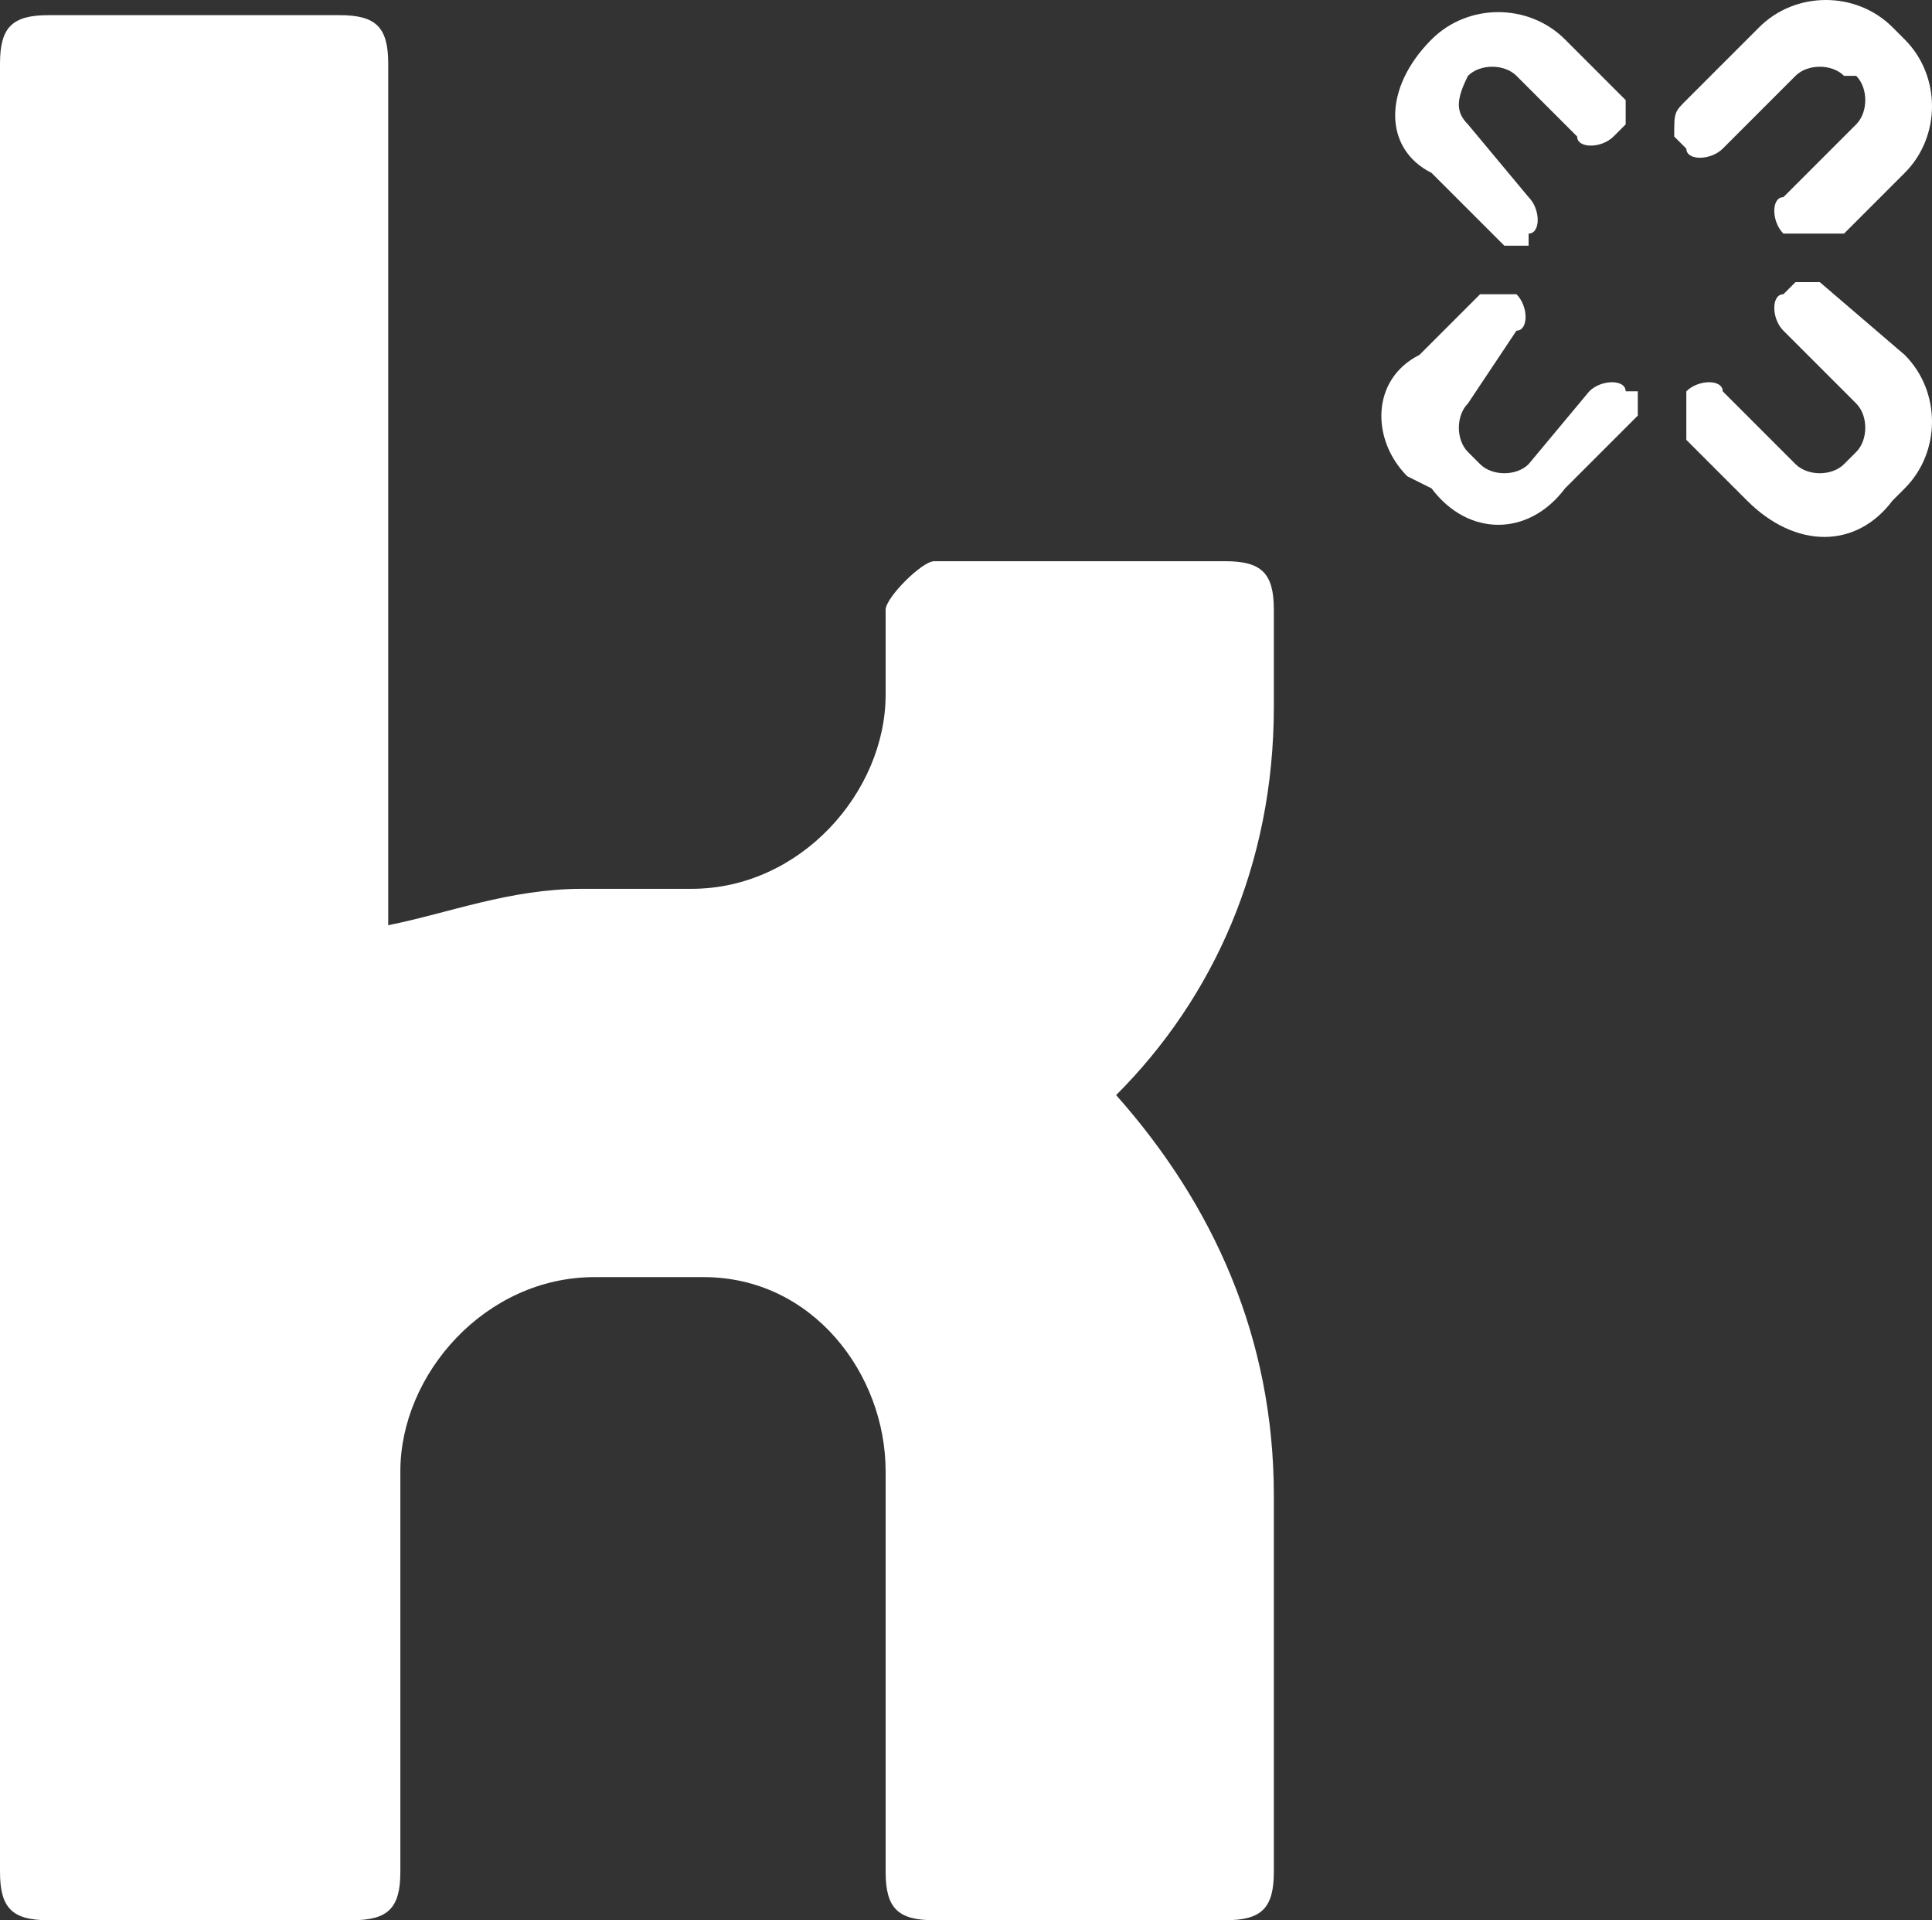 <?xml version="1.0" encoding="UTF-8" standalone="no"?>
<svg
   version="1.1"
   id="Kununu"
   x="0px"
   y="0px"
   viewBox="0 0 15.925 15.825"
   xml:space="preserve"
   sodipodi:docname="kununu.svg"
   width="15.925"
   height="15.825"
   inkscape:version="1.2.2 (b0a8486, 2022-12-01)"
   xmlns:inkscape="http://www.inkscape.org/namespaces/inkscape"
   xmlns:sodipodi="http://sodipodi.sourceforge.net/DTD/sodipodi-0.dtd"
   xmlns="http://www.w3.org/2000/svg"
   xmlns:svg="http://www.w3.org/2000/svg"><rect x="0" y="0" width="15.925" height="15.825" fill="#333333" stroke="none"/><defs
   id="defs1332" /><sodipodi:namedview
   id="namedview1330"
   pagecolor="#ffffff"
   bordercolor="#666666"
   borderopacity="1.0"
   inkscape:showpageshadow="2"
   inkscape:pageopacity="0.0"
   inkscape:pagecheckerboard="0"
   inkscape:deskcolor="#d1d1d1"
   showgrid="false"
   inkscape:zoom="14.75"
   inkscape:cx="5.6949153"
   inkscape:cy="8.3728814"
   inkscape:window-width="897"
   inkscape:window-height="764"
   inkscape:window-x="37"
   inkscape:window-y="25"
   inkscape:window-maximized="0"
   inkscape:current-layer="Kununu" />
					<g
   id="g1327"
   transform="translate(0,-0.075)">
						<path
   class="farbe"
   d="M 13.9,0.9 14.5,0.3 C 14.8,0 15.3,0 15.6,0.3 l 0.1,0.1 c 0.3,0.3 0.3,0.8 0,1.1 L 15.2,2 V 2 H 15.1 15 14.7 c -0.1,-0.1 -0.1,-0.3 0,-0.3 l 0.6,-0.6 c 0.1,-0.1 0.1,-0.3 0,-0.4 h -0.1 c -0.1,-0.1 -0.3,-0.1 -0.4,0 l -0.6,0.6 c -0.1,0.1 -0.3,0.1 -0.3,0 v 0 L 13.8,1.2 c 0,-0.2 0,-0.2 0.1,-0.3"
   id="path1317"
   style="fill:#ffffff;fill-opacity:1" />
						<path
   class="farbe"
   d="M 14.4,4.2 13.9,3.7 V 3.7 3.5 3.4 3.3 c 0.1,-0.1 0.3,-0.1 0.3,0 l 0.6,0.6 c 0.1,0.1 0.3,0.1 0.4,0 l 0.1,-0.1 c 0.1,-0.1 0.1,-0.3 0,-0.4 L 14.7,2.8 C 14.6,2.7 14.6,2.5 14.7,2.5 L 14.8,2.4 H 14.9 15 L 15.7,3 c 0.3,0.3 0.3,0.8 0,1.1 l -0.1,0.1 c -0.3,0.4 -0.8,0.4 -1.2,0"
   id="path1319"
   style="fill:#ffffff;fill-opacity:1" />
						<path
   class="farbe"
   d="m 11.8,0.4 c 0.3,-0.3 0.8,-0.3 1.1,0 l 0.5,0.5 V 0.9 1 1.1 L 13.3,1.2 C 13.2,1.3 13,1.3 13,1.2 L 12.5,0.7 c -0.1,-0.1 -0.3,-0.1 -0.4,0 v 0 C 12,0.9 12,1 12.1,1.1 l 0.5,0.6 c 0.1,0.1 0.1,0.3 0,0.3 V 2.1 H 12.5 12.4 L 11.8,1.5 c -0.4,-0.2 -0.4,-0.7 0,-1.1 z"
   id="path1321"
   style="fill:#ffffff;fill-opacity:1" />
						<path
   class="farbe"
   d="M 12.1,3.4 C 12,3.5 12,3.7 12.1,3.8 l 0.1,0.1 c 0.1,0.1 0.3,0.1 0.4,0 l 0.5,-0.6 c 0.1,-0.1 0.3,-0.1 0.3,0 h 0.1 v 0.1 0.1 l -0.6,0.6 c -0.3,0.4 -0.8,0.4 -1.1,0 L 11.6,4 C 11.3,3.7 11.3,3.2 11.7,3 l 0.5,-0.5 v 0 h 0.1 0.1 0.1 c 0.1,0.1 0.1,0.3 0,0.3 z"
   id="path1323"
   style="fill:#ffffff;fill-opacity:1" />
						<path
   class="farbe"
   d="M 5.8,10.6 H 4.9 c -0.9,0 -1.6,0.8 -1.6,1.6 v 0 3.3 c 0,0.3 -0.1,0.4 -0.4,0.4 H 0.4 C 0.1,15.9 0,15.8 0,15.5 V 0.6 C 0,0.3 0.1,0.2 0.4,0.2 h 2.4 c 0.3,0 0.4,0.1 0.4,0.4 V 7.7 C 3.7,7.6 4.2,7.4 4.8,7.4 h 0.9 v 0 C 6.6,7.4 7.3,6.6 7.3,5.8 V 5.1 C 7.3,5 7.6,4.7 7.7,4.7 h 2.4 c 0.3,0 0.4,0.1 0.4,0.4 v 0 0.8 c 0,1.3 -0.5,2.4 -1.3,3.2 0.8,0.9 1.3,2 1.3,3.3 v 0.6 2.5 c 0,0.3 -0.1,0.4 -0.4,0.4 H 7.7 C 7.4,15.9 7.3,15.8 7.3,15.5 V 13 13 12.2 c 0,-0.8 -0.6,-1.6 -1.5,-1.6"
   id="path1325"
   style="fill:#ffffff;fill-opacity:1" />
					</g>
				</svg>
